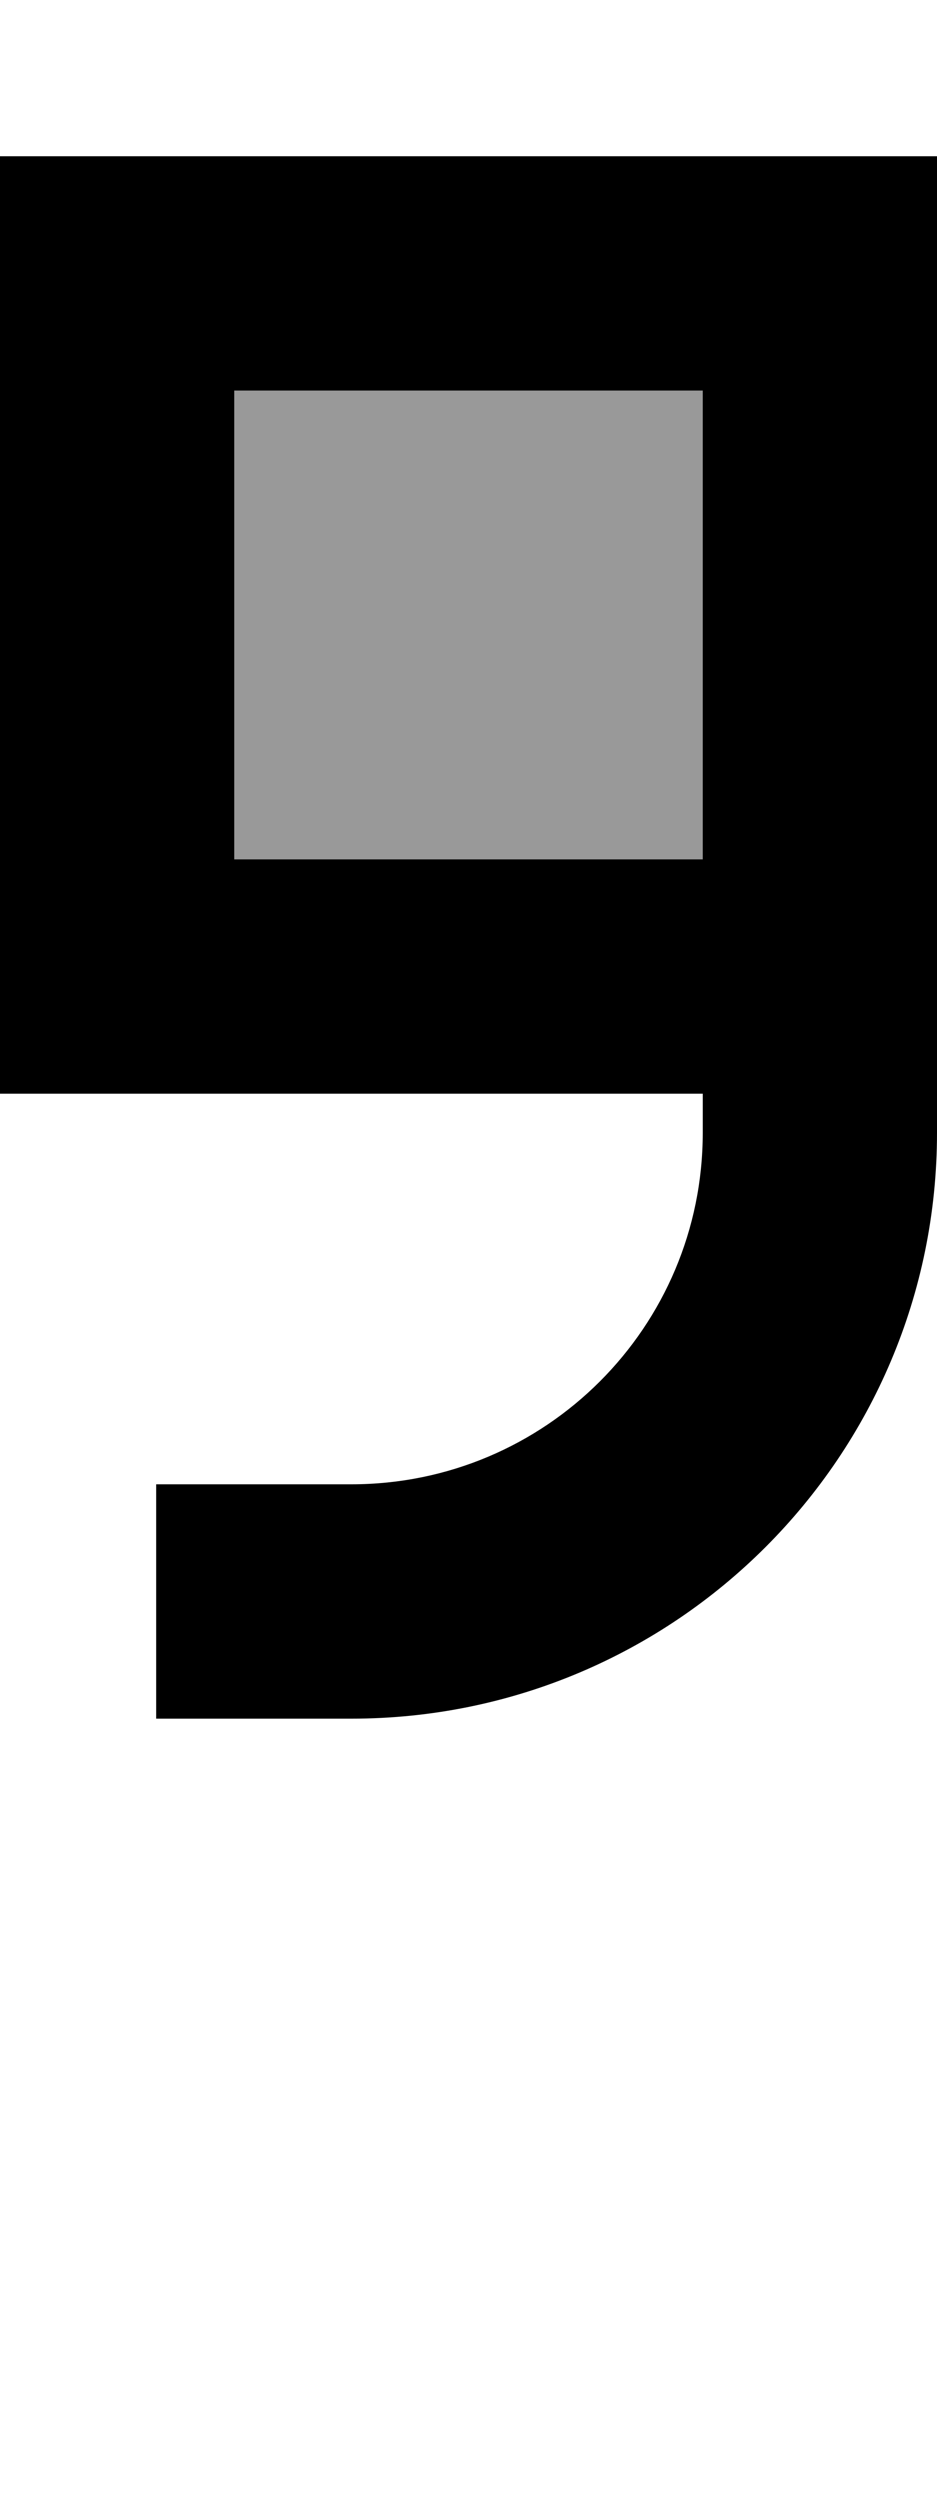 <svg xmlns="http://www.w3.org/2000/svg" viewBox="0 0 192 512"><!--! Font Awesome Pro 7.0.0 by @fontawesome - https://fontawesome.com License - https://fontawesome.com/license (Commercial License) Copyright 2025 Fonticons, Inc. --><path style="fill:currentColor;opacity:.4" d="M48 80l0 96 96 0 0-96-96 0z"/><path style="fill:currentColor;opacity:1" d="M72 352c66.3 0 120-53.7 120-120l0-200-192 0 0 192 144 0 0 8c0 39.8-32.2 72-72 72l-40 0 0 48 40 0zm72-176l-96 0 0-96 96 0 0 96z"/></svg>